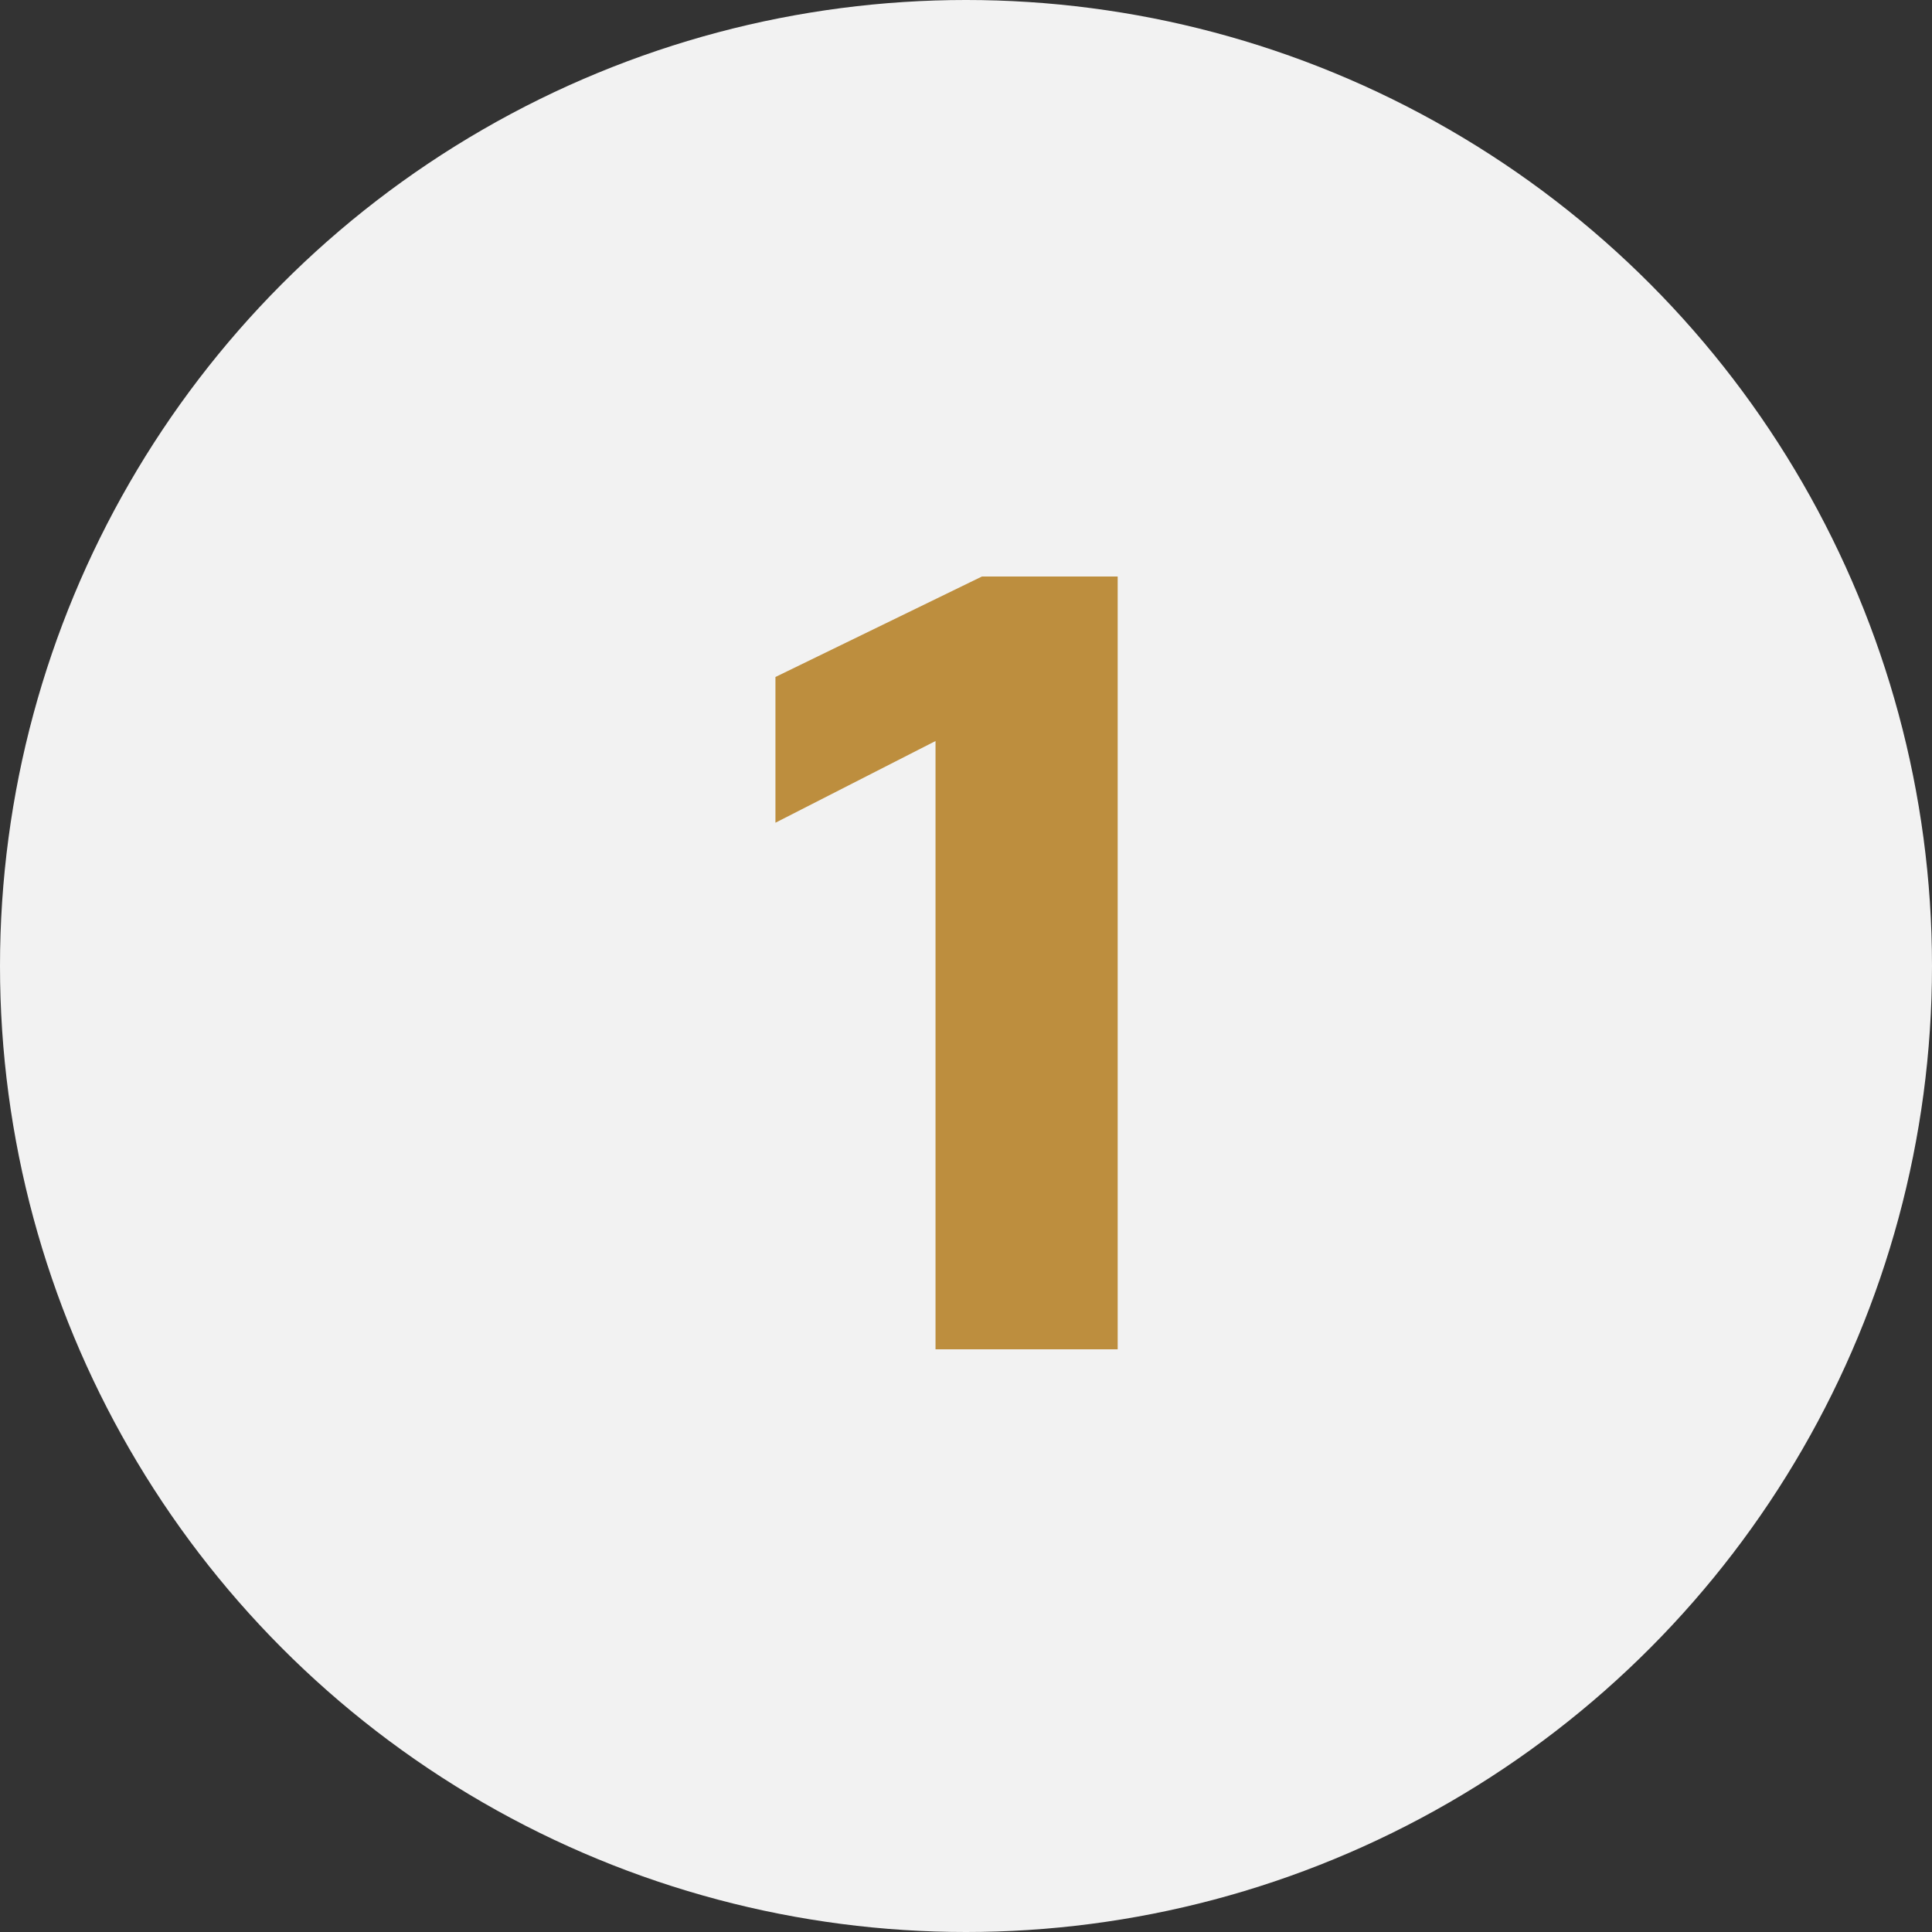 <svg xmlns="http://www.w3.org/2000/svg" width="63" height="63" viewBox="0 0 63 63"><rect x="0" y="0" width="63" height="63" fill="#333333" stroke="none"/><g id="Group_130" data-name="Group 130" transform="translate(-149 -4184)"><circle id="Ellipse_20" data-name="Ellipse 20" cx="31.5" cy="31.5" r="31.5" transform="translate(149 4184)" fill="#f2f2f2"></circle><path id="Path_195" data-name="Path 195" d="M-1.494,0h5.94V-25.2H.018l-6.732,3.276v4.752l5.22-2.664Z" transform="translate(181 4228)" fill="#bd8e3e"></path></g></svg>